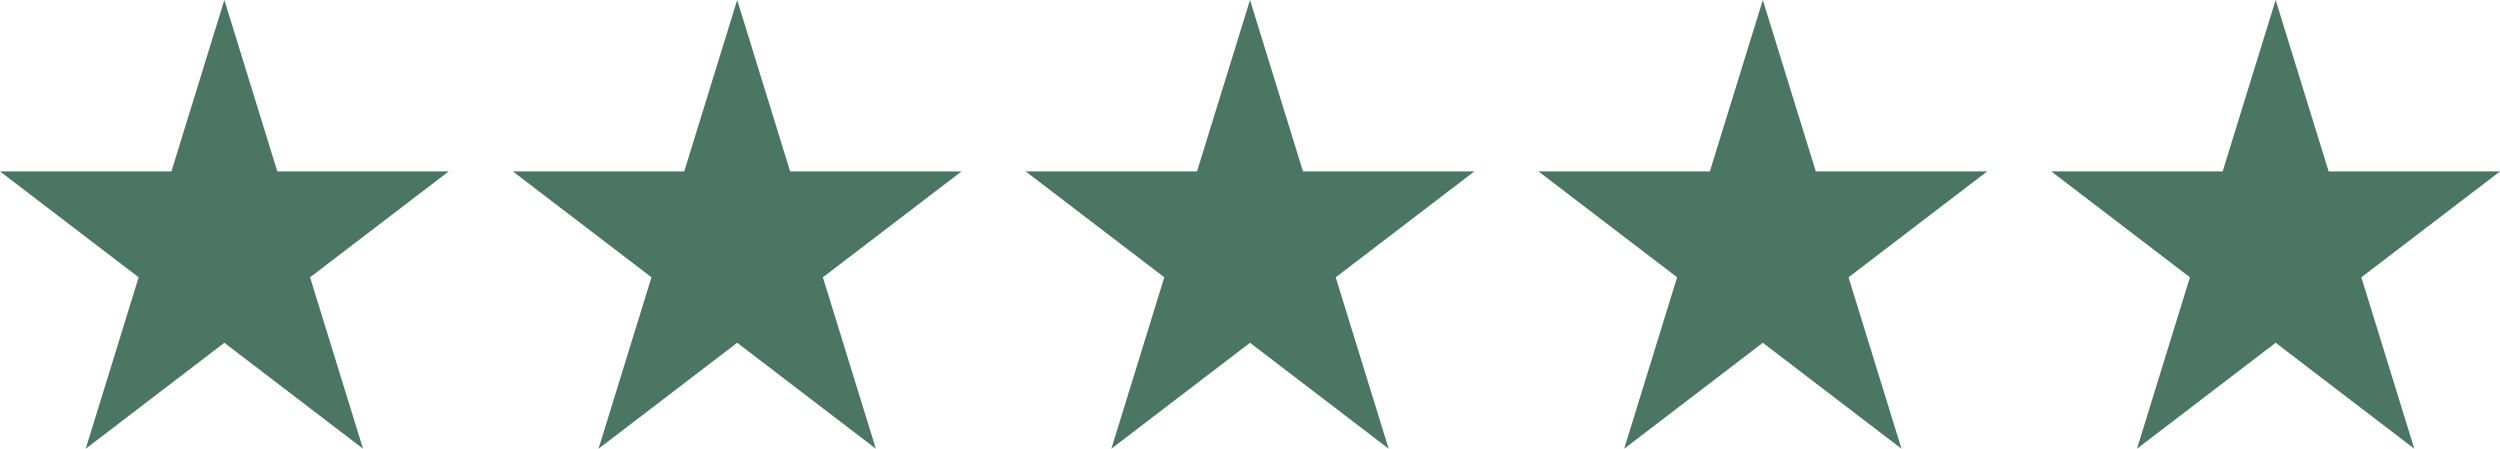 <?xml version="1.0" encoding="UTF-8"?> <svg xmlns="http://www.w3.org/2000/svg" width="78" height="14" viewBox="0 0 78 14" fill="none"><path d="M7 0L8.652 5.348H14L9.674 8.652L11.326 14L7 10.695L2.674 14L4.326 8.652L0 5.348H5.348L7 0Z" fill="#4B7664"></path><path d="M23 0L24.652 5.348H30L25.674 8.652L27.326 14L23 10.695L18.674 14L20.326 8.652L16 5.348H21.348L23 0Z" fill="#4B7664"></path><path d="M39 0L40.653 5.348H46L41.674 8.652L43.326 14L39 10.695L34.674 14L36.326 8.652L32 5.348H37.347L39 0Z" fill="#4B7664"></path><path d="M55 0L56.653 5.348H62L57.674 8.652L59.326 14L55 10.695L50.674 14L52.326 8.652L48 5.348H53.347L55 0Z" fill="#4B7664"></path><path d="M71 0L72.653 5.348H78L73.674 8.652L75.326 14L71 10.695L66.674 14L68.326 8.652L64 5.348H69.347L71 0Z" fill="#4B7664"></path></svg> 